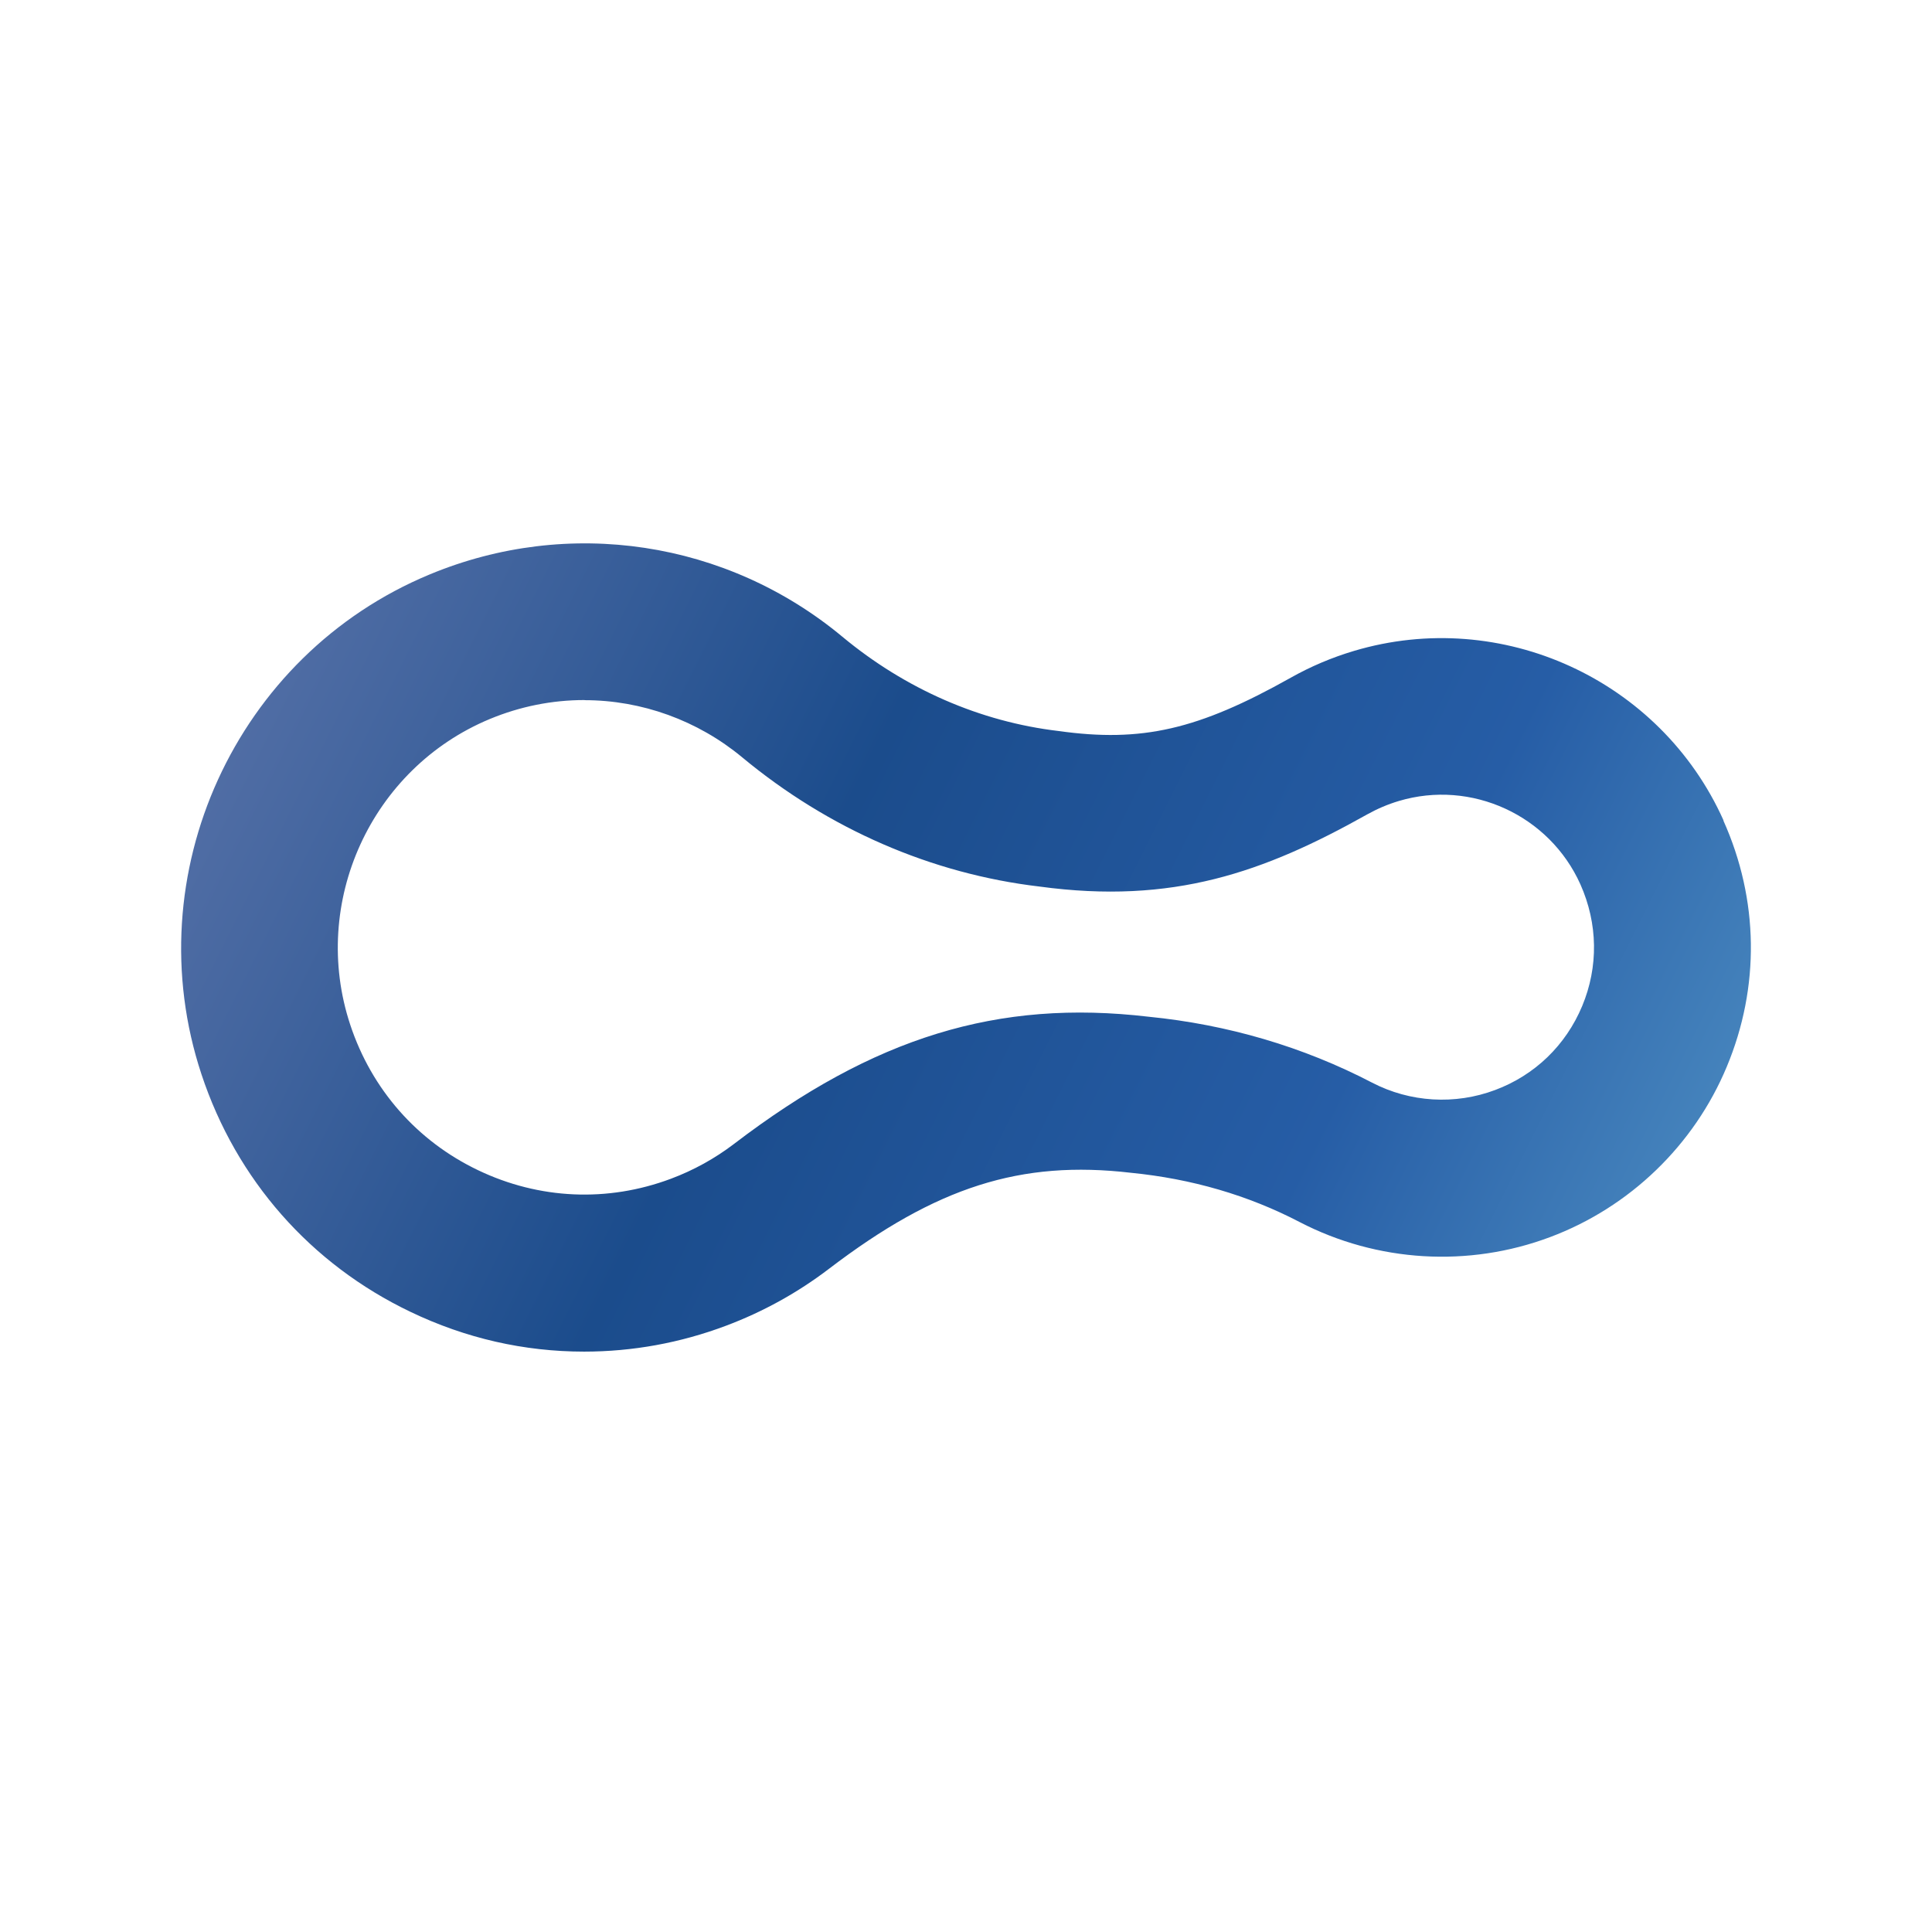 <?xml version="1.0" encoding="UTF-8"?> <svg xmlns="http://www.w3.org/2000/svg" width="32" height="32" viewBox="0 0 32 32" fill="none"> <path d="M28.547 13.588C27.502 11.258 24.871 10.052 22.427 10.781C22.06 10.89 21.707 11.04 21.377 11.226C19.846 12.086 18.914 12.301 17.534 12.108C16.238 11.955 14.998 11.415 13.952 10.546C12.036 8.954 9.418 8.558 7.118 9.514C3.902 10.848 2.241 14.485 3.337 17.794C3.915 19.54 5.145 20.938 6.8 21.729C7.714 22.167 8.68 22.387 9.675 22.387C10.474 22.387 11.265 22.244 12.023 21.959C12.639 21.728 13.213 21.41 13.731 21.015C15.511 19.657 16.909 19.212 18.732 19.425C19.736 19.524 20.675 19.797 21.528 20.242C22.811 20.907 24.323 20.998 25.675 20.49C26.993 19.996 28.06 18.968 28.601 17.668C29.152 16.348 29.132 14.901 28.545 13.592L28.547 13.588ZM9.682 11.597C10.63 11.597 11.556 11.933 12.291 12.542C13.726 13.734 15.434 14.474 17.217 14.684C19.426 14.984 20.932 14.45 22.647 13.488C22.81 13.397 22.985 13.322 23.169 13.267C24.37 12.908 25.663 13.502 26.177 14.649C26.466 15.298 26.477 16.013 26.206 16.663C25.934 17.314 25.422 17.808 24.764 18.054C24.099 18.304 23.355 18.259 22.726 17.932C21.585 17.338 20.336 16.97 19.023 16.84C16.529 16.547 14.475 17.177 12.156 18.948C11.841 19.188 11.489 19.383 11.112 19.524C10.063 19.917 8.93 19.866 7.92 19.383C6.908 18.9 6.155 18.043 5.801 16.973C5.131 14.95 6.146 12.726 8.113 11.909C8.614 11.701 9.143 11.595 9.682 11.595V11.597Z" fill="url(#paint0_linear_383_806)"></path> <defs> <linearGradient id="paint0_linear_383_806" x1="3.208" y1="12.401" x2="26.38" y2="23.987" gradientUnits="userSpaceOnUse"> <stop stop-color="#536FA6"></stop> <stop offset="0.392" stop-color="#1B4C8C"></stop> <stop offset="0.753" stop-color="#265DA6"></stop> <stop offset="1" stop-color="#4988BF"></stop> </linearGradient> </defs> </svg> 